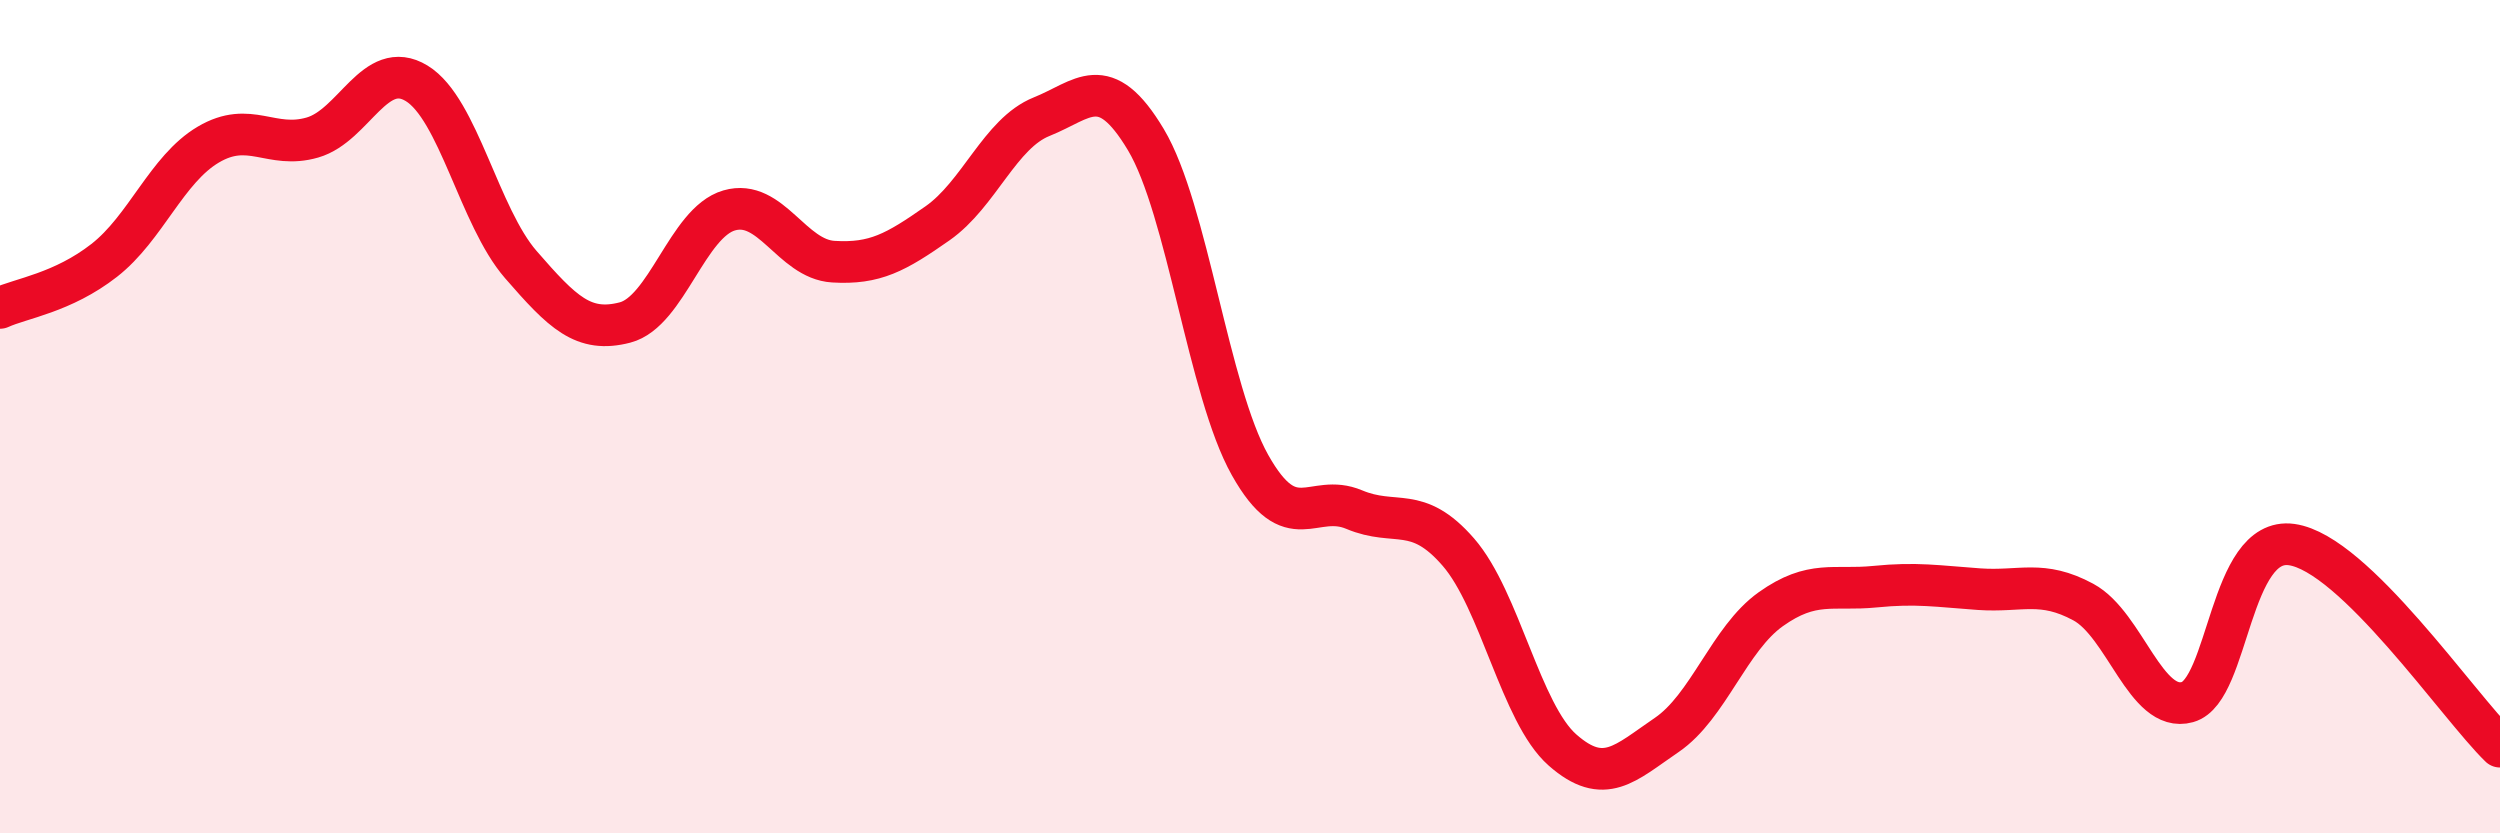 
    <svg width="60" height="20" viewBox="0 0 60 20" xmlns="http://www.w3.org/2000/svg">
      <path
        d="M 0,7.39 C 0.5,7.16 1.5,7.03 2.5,6.25 C 3.5,5.47 4,4.06 5,3.47 C 6,2.88 6.5,3.59 7.5,3.3 C 8.5,3.01 9,1.39 10,2 C 11,2.61 11.5,5.2 12.5,6.35 C 13.5,7.5 14,8 15,7.74 C 16,7.48 16.5,5.34 17.5,5.05 C 18.5,4.76 19,6.22 20,6.28 C 21,6.34 21.5,6.06 22.5,5.36 C 23.5,4.66 24,3.2 25,2.8 C 26,2.4 26.5,1.68 27.5,3.35 C 28.5,5.02 29,9.38 30,11.16 C 31,12.94 31.5,11.81 32.5,12.23 C 33.5,12.65 34,12.1 35,13.25 C 36,14.4 36.5,17.12 37.5,18 C 38.5,18.88 39,18.32 40,17.64 C 41,16.96 41.5,15.33 42.5,14.62 C 43.5,13.91 44,14.18 45,14.08 C 46,13.98 46.5,14.07 47.5,14.14 C 48.5,14.21 49,13.91 50,14.45 C 51,14.99 51.5,17.13 52.5,16.85 C 53.5,16.57 53.5,12.86 55,13.07 C 56.5,13.28 59,16.95 60,17.92L60 20L0 20Z"
        fill="#EB0A25"
        opacity="0.1"
        stroke-linecap="round"
        stroke-linejoin="round"
      />
      <path
        d="M 0,7.39 C 0.5,7.16 1.5,7.03 2.5,6.25 C 3.5,5.47 4,4.06 5,3.47 C 6,2.88 6.5,3.59 7.5,3.3 C 8.5,3.01 9,1.39 10,2 C 11,2.61 11.5,5.2 12.5,6.35 C 13.5,7.5 14,8 15,7.74 C 16,7.48 16.5,5.34 17.5,5.05 C 18.5,4.76 19,6.22 20,6.28 C 21,6.34 21.5,6.06 22.5,5.36 C 23.5,4.66 24,3.2 25,2.8 C 26,2.4 26.5,1.68 27.5,3.35 C 28.5,5.02 29,9.38 30,11.16 C 31,12.94 31.5,11.81 32.5,12.23 C 33.5,12.65 34,12.1 35,13.25 C 36,14.4 36.5,17.12 37.5,18 C 38.5,18.88 39,18.32 40,17.64 C 41,16.96 41.5,15.33 42.5,14.62 C 43.5,13.91 44,14.18 45,14.08 C 46,13.98 46.5,14.07 47.5,14.14 C 48.5,14.21 49,13.91 50,14.45 C 51,14.99 51.5,17.13 52.5,16.85 C 53.5,16.57 53.5,12.86 55,13.07 C 56.5,13.28 59,16.95 60,17.92"
        stroke="#EB0A25"
        stroke-width="1"
        fill="none"
        stroke-linecap="round"
        stroke-linejoin="round"
      />
    </svg>
  